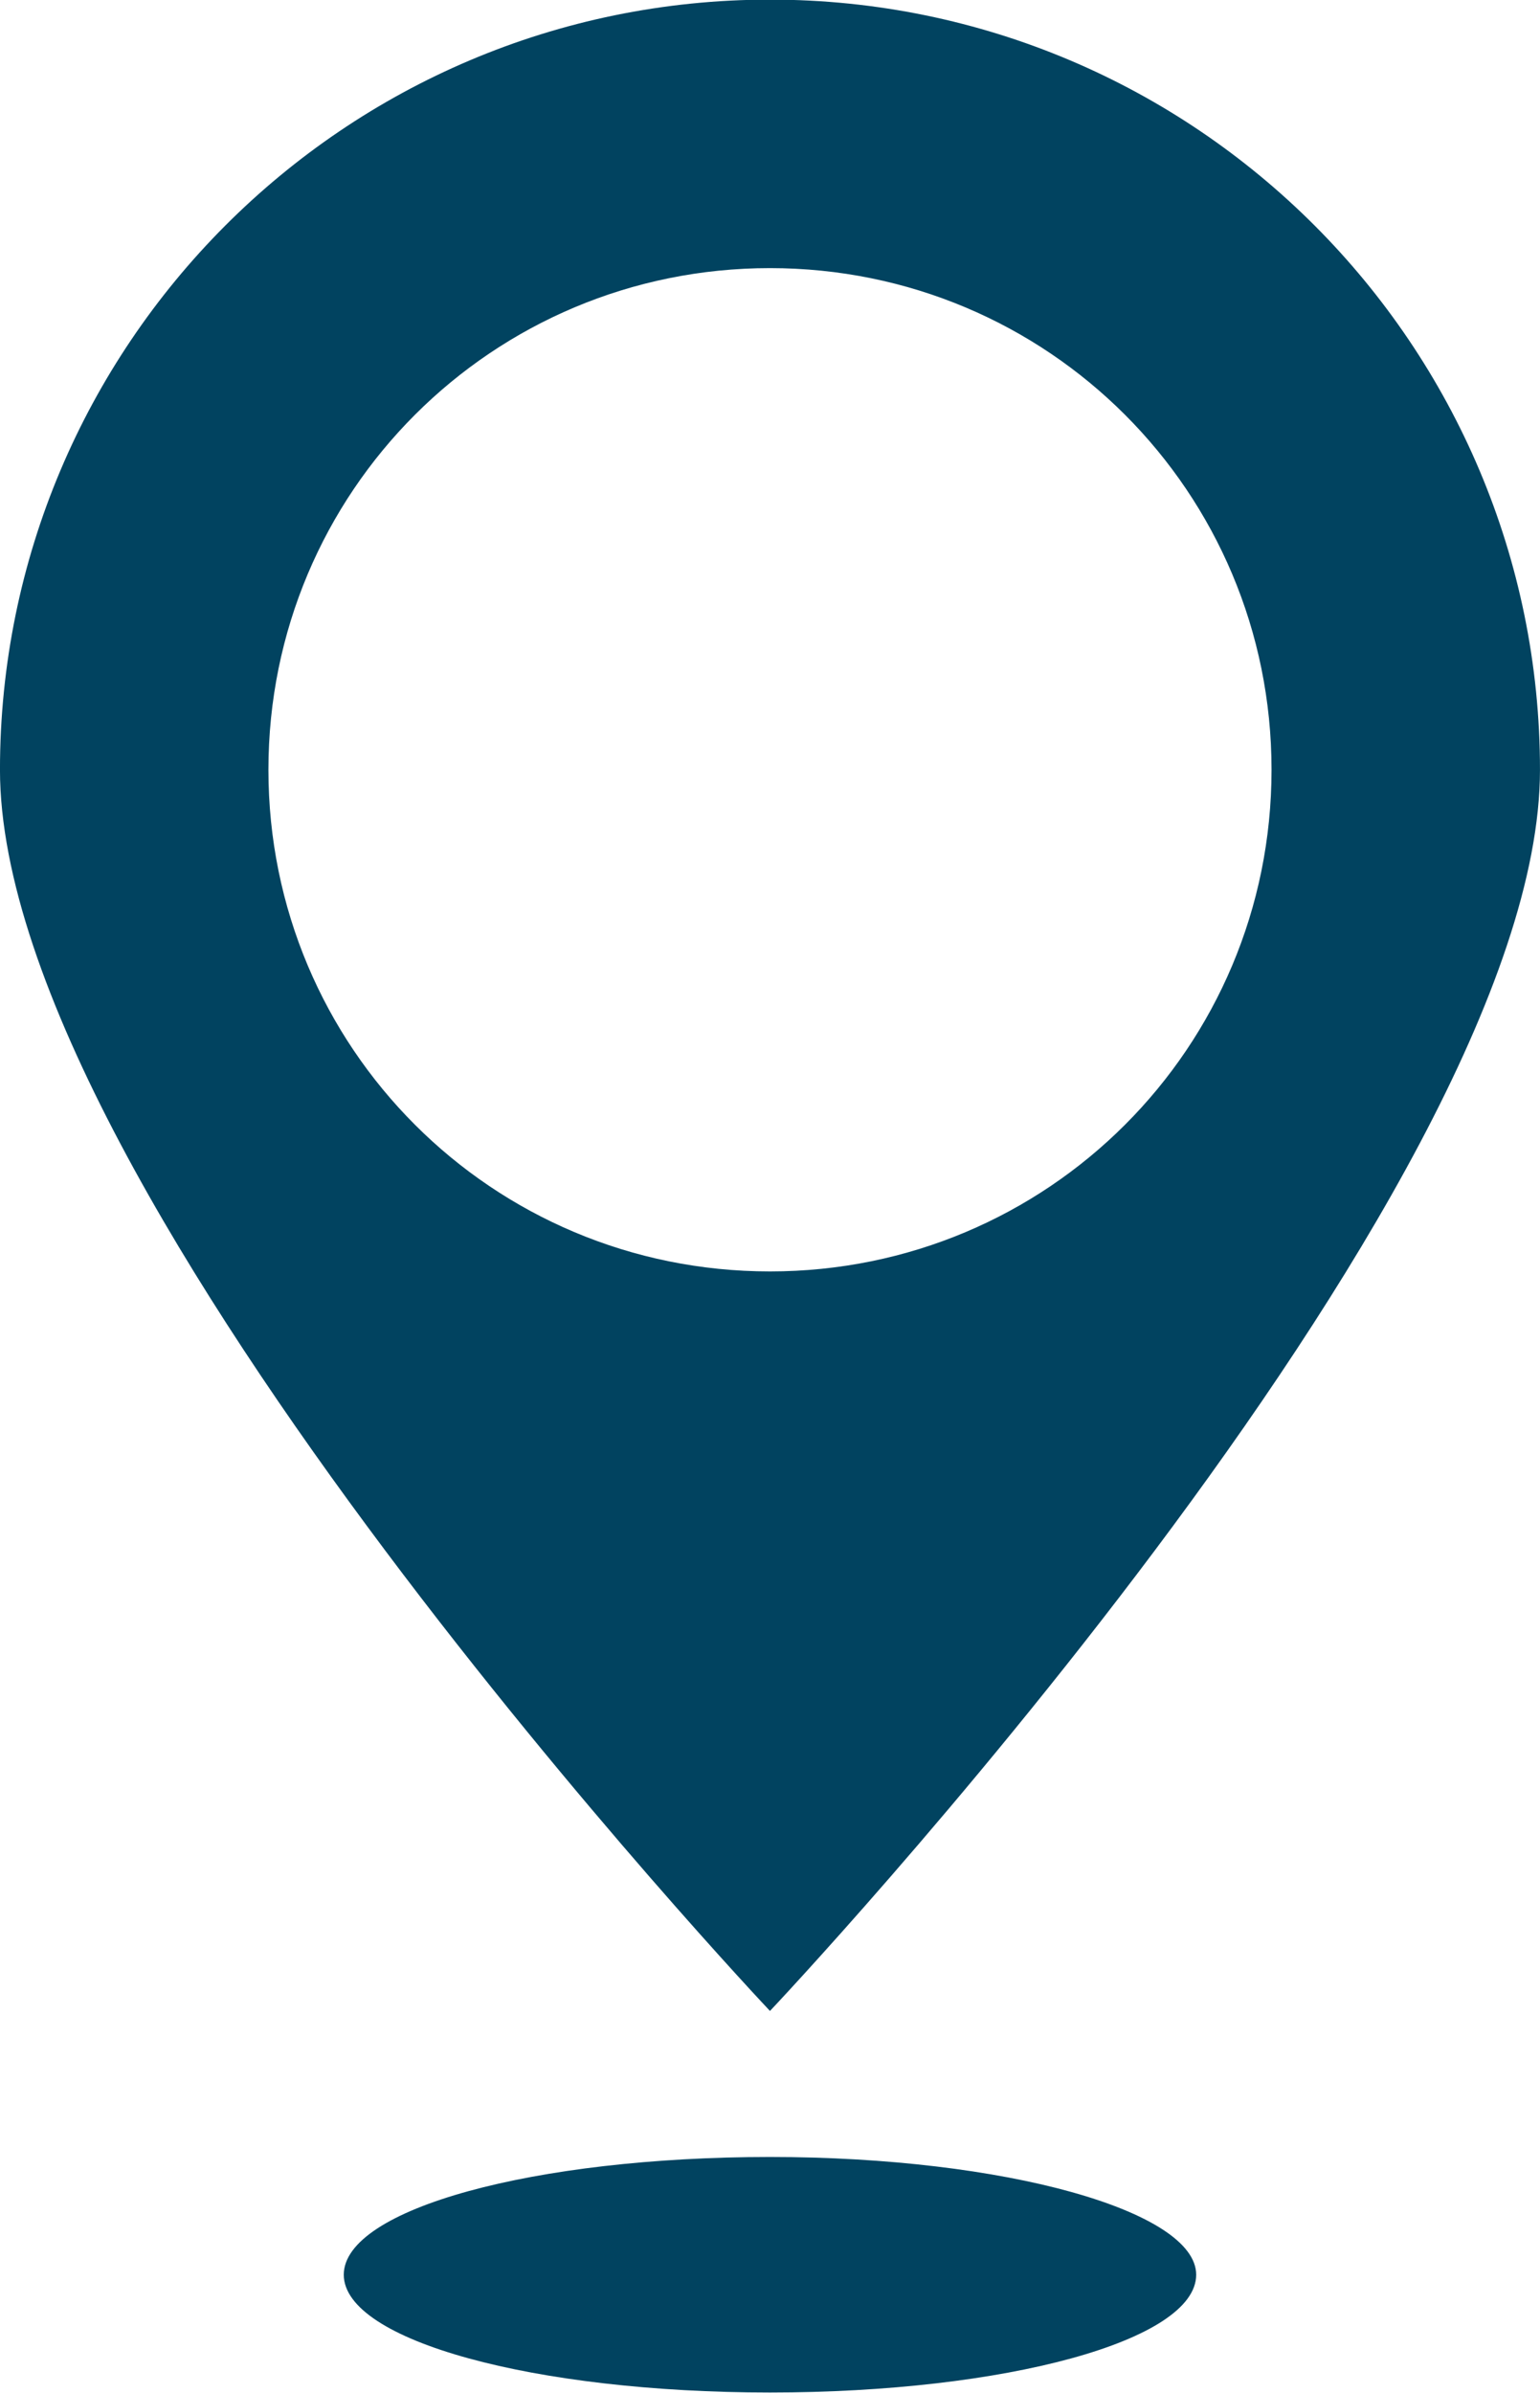 <?xml version="1.0" encoding="utf-8"?>
<!-- Generator: Adobe Illustrator 28.0.0, SVG Export Plug-In . SVG Version: 6.00 Build 0)  -->
<svg version="1.1" id="Calque_1" xmlns="http://www.w3.org/2000/svg" xmlns:xlink="http://www.w3.org/1999/xlink" x="0px" y="0px"
	 viewBox="0 0 65.4 101.6" style="enable-background:new 0 0 65.4 101.6;" xml:space="preserve">
<style type="text/css">
	.st0{clip-path:url(#SVGID_00000129197863728935994170000014652340356960129930_);}
	.st1{fill:#014360;}
</style>
<g id="Groupe_de_masques_10" transform="translate(-417 -1805)">
	<g id="Groupe_200">
		<g id="Groupe_193" transform="translate(456.299 1827.684)">
			<g>
				<defs>
					<rect id="SVGID_1_" x="-39.3" y="-22.7" width="65.4" height="101.6"/>
				</defs>
				<clipPath id="SVGID_00000173154141327229308150000003413237244753832366_">
					<use xlink:href="#SVGID_1_"  style="overflow:visible;"/>
				</clipPath>
				<g id="Groupe_192" style="clip-path:url(#SVGID_00000173154141327229308150000003413237244753832366_);">
					<path id="Tracé_2230" class="st1" d="M11.5,73.9c0,2.8-8.1,5-18.1,5s-18.1-2.2-18.1-5s8.1-5,18.1-5S11.5,71.2,11.5,73.9"/>
					<path id="Tracé_2231" class="st1" d="M-6.6-22.7C-24.7-22.7-39.3-8-39.3,10c0,0,0,0,0,0c0,18.1,32.7,52.7,32.7,52.7
						S26.1,28.1,26.1,10C26.1-8,11.5-22.7-6.6-22.7C-6.6-22.7-6.6-22.7-6.6-22.7 M-6.6,31.3c-11.8,0-21.3-9.5-21.3-21.3
						c0-11.8,9.5-21.3,21.3-21.3c11.8,0,21.3,9.5,21.3,21.3C14.7,21.8,5.2,31.3-6.6,31.3C-6.6,31.3-6.6,31.3-6.6,31.3"/>
				</g>
			</g>
		</g>
	</g>
</g>
</svg>
